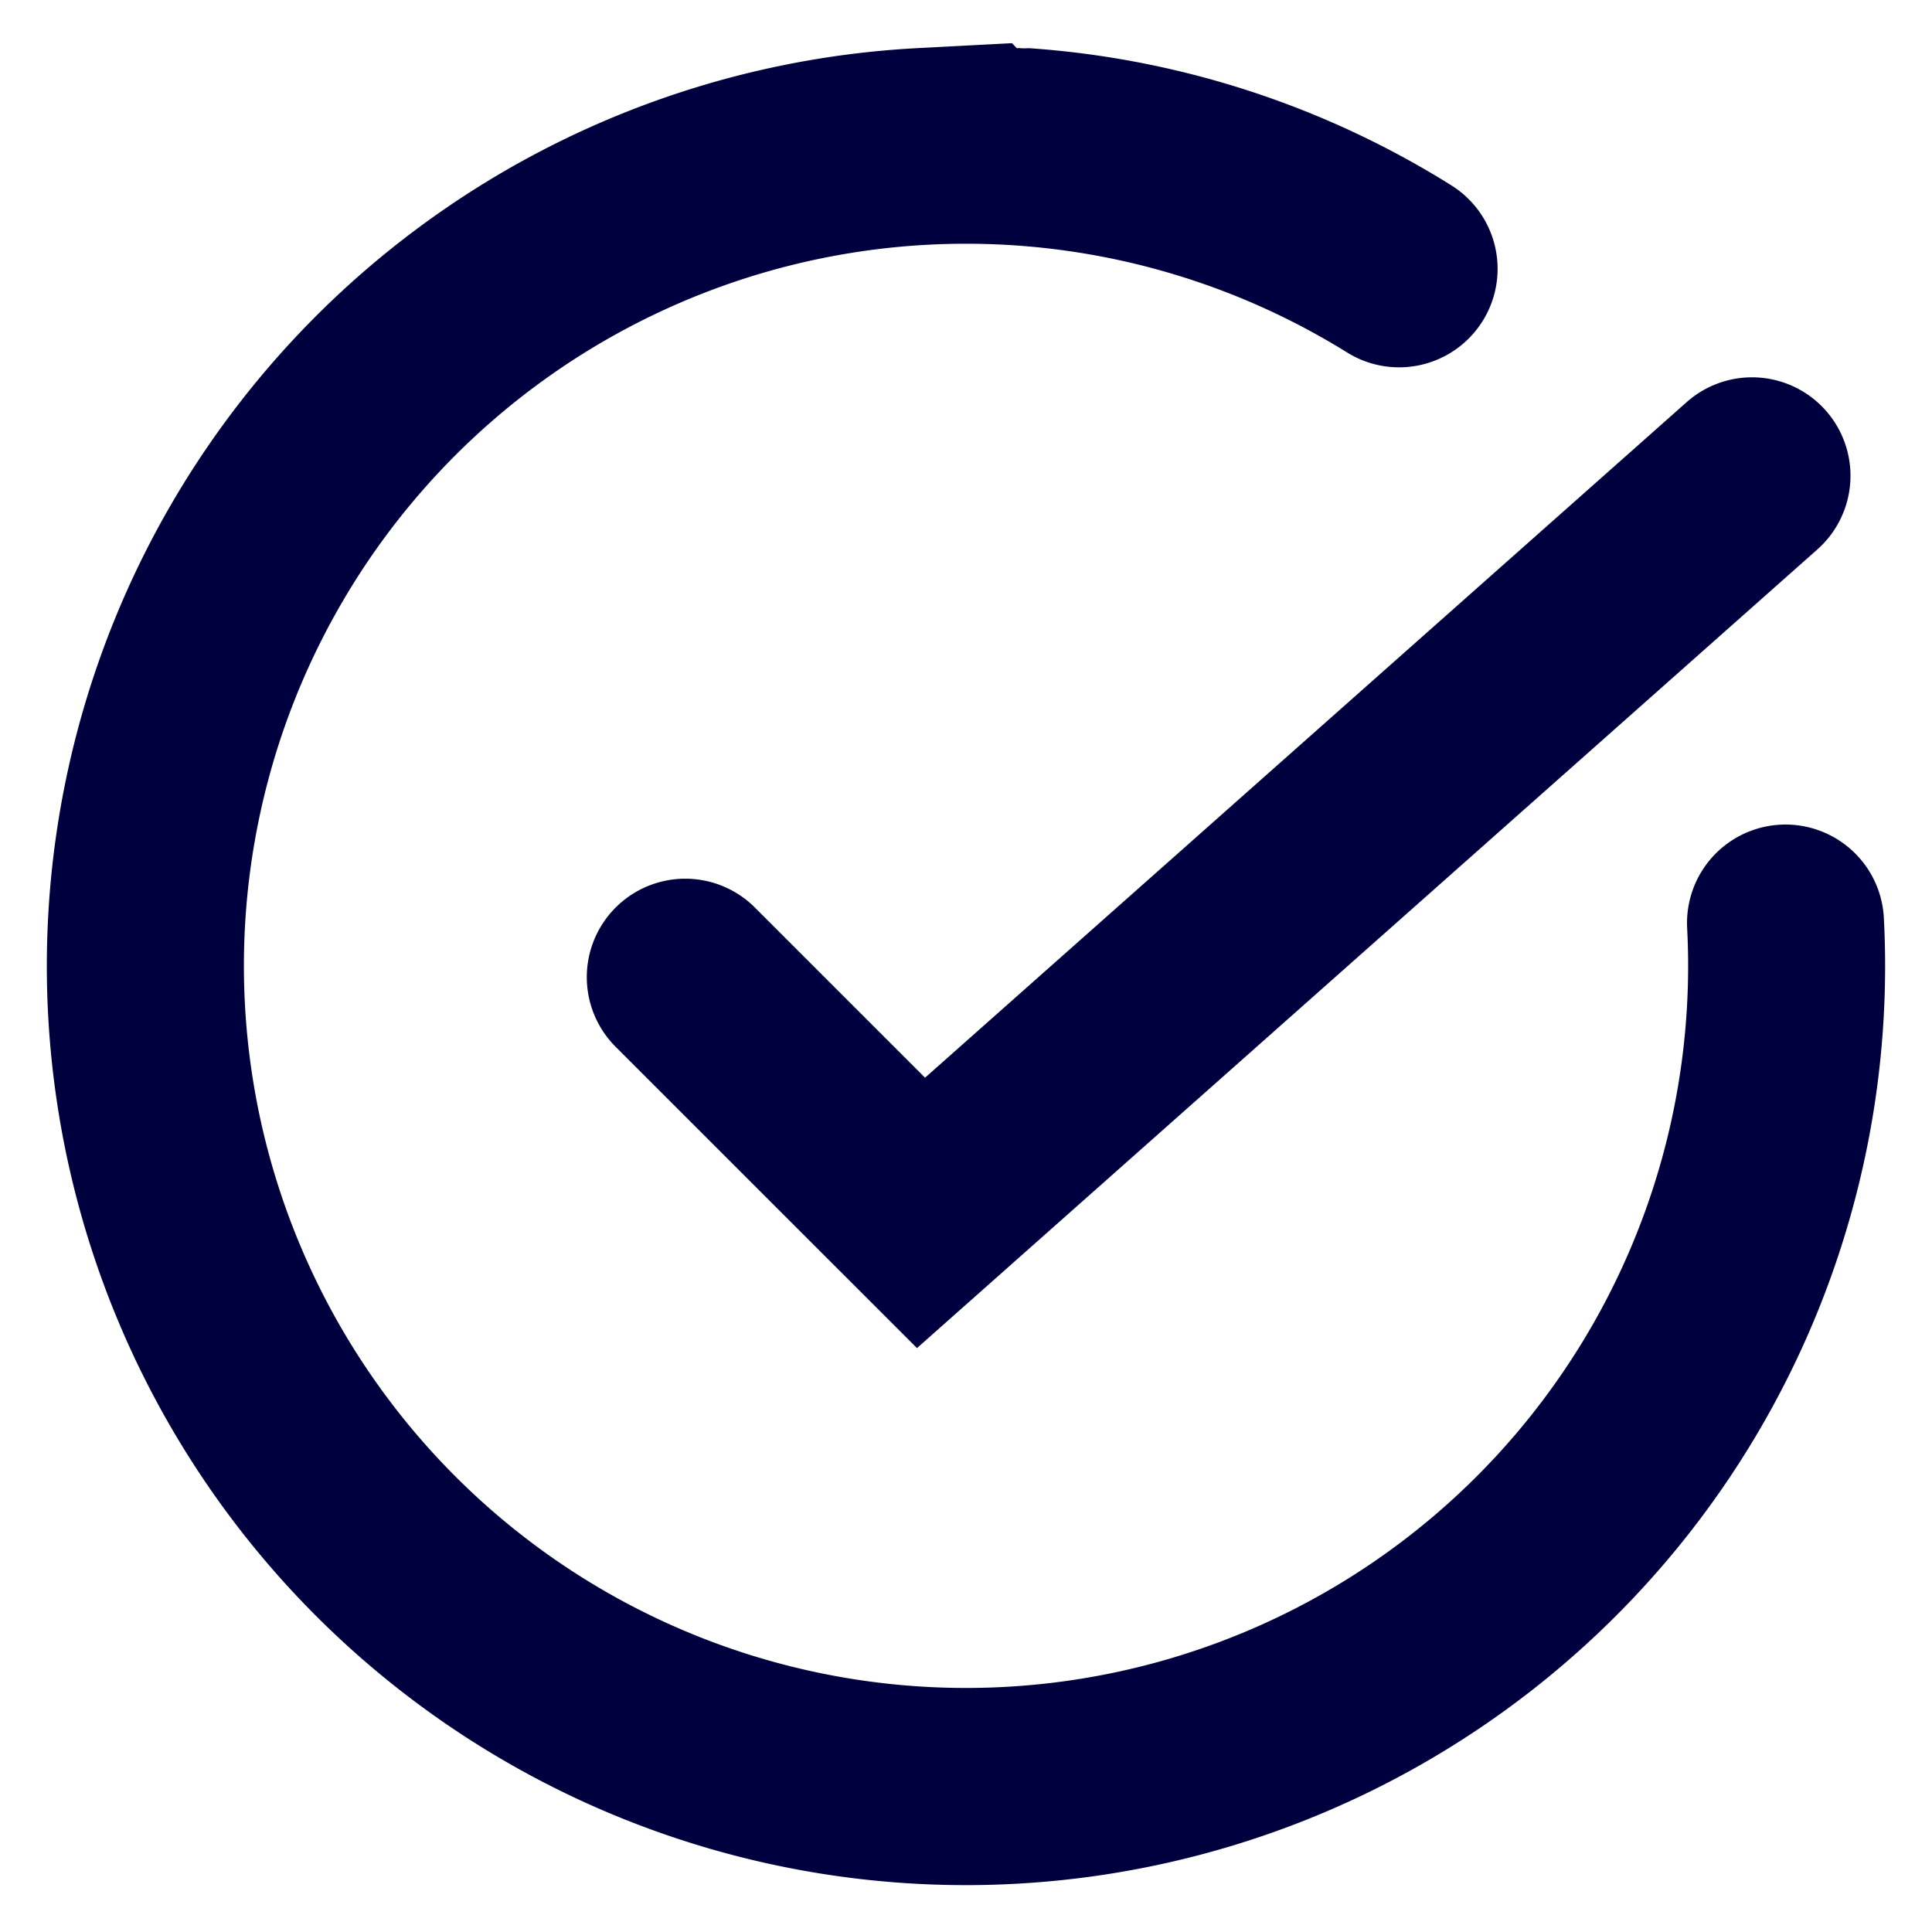 <svg id="グループ_48742" data-name="グループ 48742" xmlns="http://www.w3.org/2000/svg" width="36.654" height="36.654" viewBox="0 0 36.654 36.654">
  <path id="楕円形_1565" data-name="楕円形 1565" d="M17.438,0A17.438,17.438,0,1,1,0,17.438H0s0-.006,0-.01,0,0,0,0v-.009H0v-.1H0V17.3H0v-.021H0V17.2H0v-.021H0v-.021H0v-.1H0v-.021H0v-.021h0v-.021h0v-.021h0v-.031h0v-.02h0V16.9h0v-.021h0v-.021h0V16.8h0v-.02h0v-.021h0v-.021h0v-.021h0V16.65h0v-.01h0v-.085h0v-.009h0v-.01h0v-.009h0v-.01h0v-.053h0v-.021h0v-.01h0v-.01h0V16.4h0v-.01h0v-.009h0v-.01h0v-.02h0v-.031h0v-.01h0V16.3h0v-.009h0v-.01h0v-.009h0v-.021h0v-.031h0v-.02h0v-.02h0v-.01h0v-.009h0v-.01h0v-.01h0v-.01h0V16.1h0v-.01h0l0-.02v-.012h0V16.04h0v-.01h0v-.01h0v-.01h0V16h0l0-.02h0l0-.02h0l0-.02h0l0-.02h0l0-.02h0v-.01h0l0-.021h0l0-.021h0l0-.021h0l0-.02h0l0-.021h0l0-.021h0v-.011h0v-.01h0v-.01h0l0-.021h0l0-.021h0l0-.042h0L.1,15.563h0l0-.021h0l0-.021h0l.011-.095h0l0-.021h0l0-.02h0l0-.021h0l0-.021h0l.006-.052h0c.006-.053.013-.1.02-.157h0A17.34,17.34,0,0,1,3.128,7.47,1.868,1.868,0,1,1,6.192,9.609,13.7,13.7,0,1,0,17.438,3.737a1.868,1.868,0,0,1,0-3.737Z" transform="translate(34.828 0) rotate(87)" fill="#00003e"/>
  <path id="パス_155000" data-name="パス 155000" d="M-3868.288,1916.484l-5.717-5.716a1.868,1.868,0,0,1,0-2.642,1.868,1.868,0,0,1,2.642,0l3.228,3.228,14.45-12.817a1.868,1.868,0,0,1,2.637.158,1.868,1.868,0,0,1-.158,2.637Z" transform="translate(3885.685 -1890.908)" fill="#00003e"/>
</svg>
